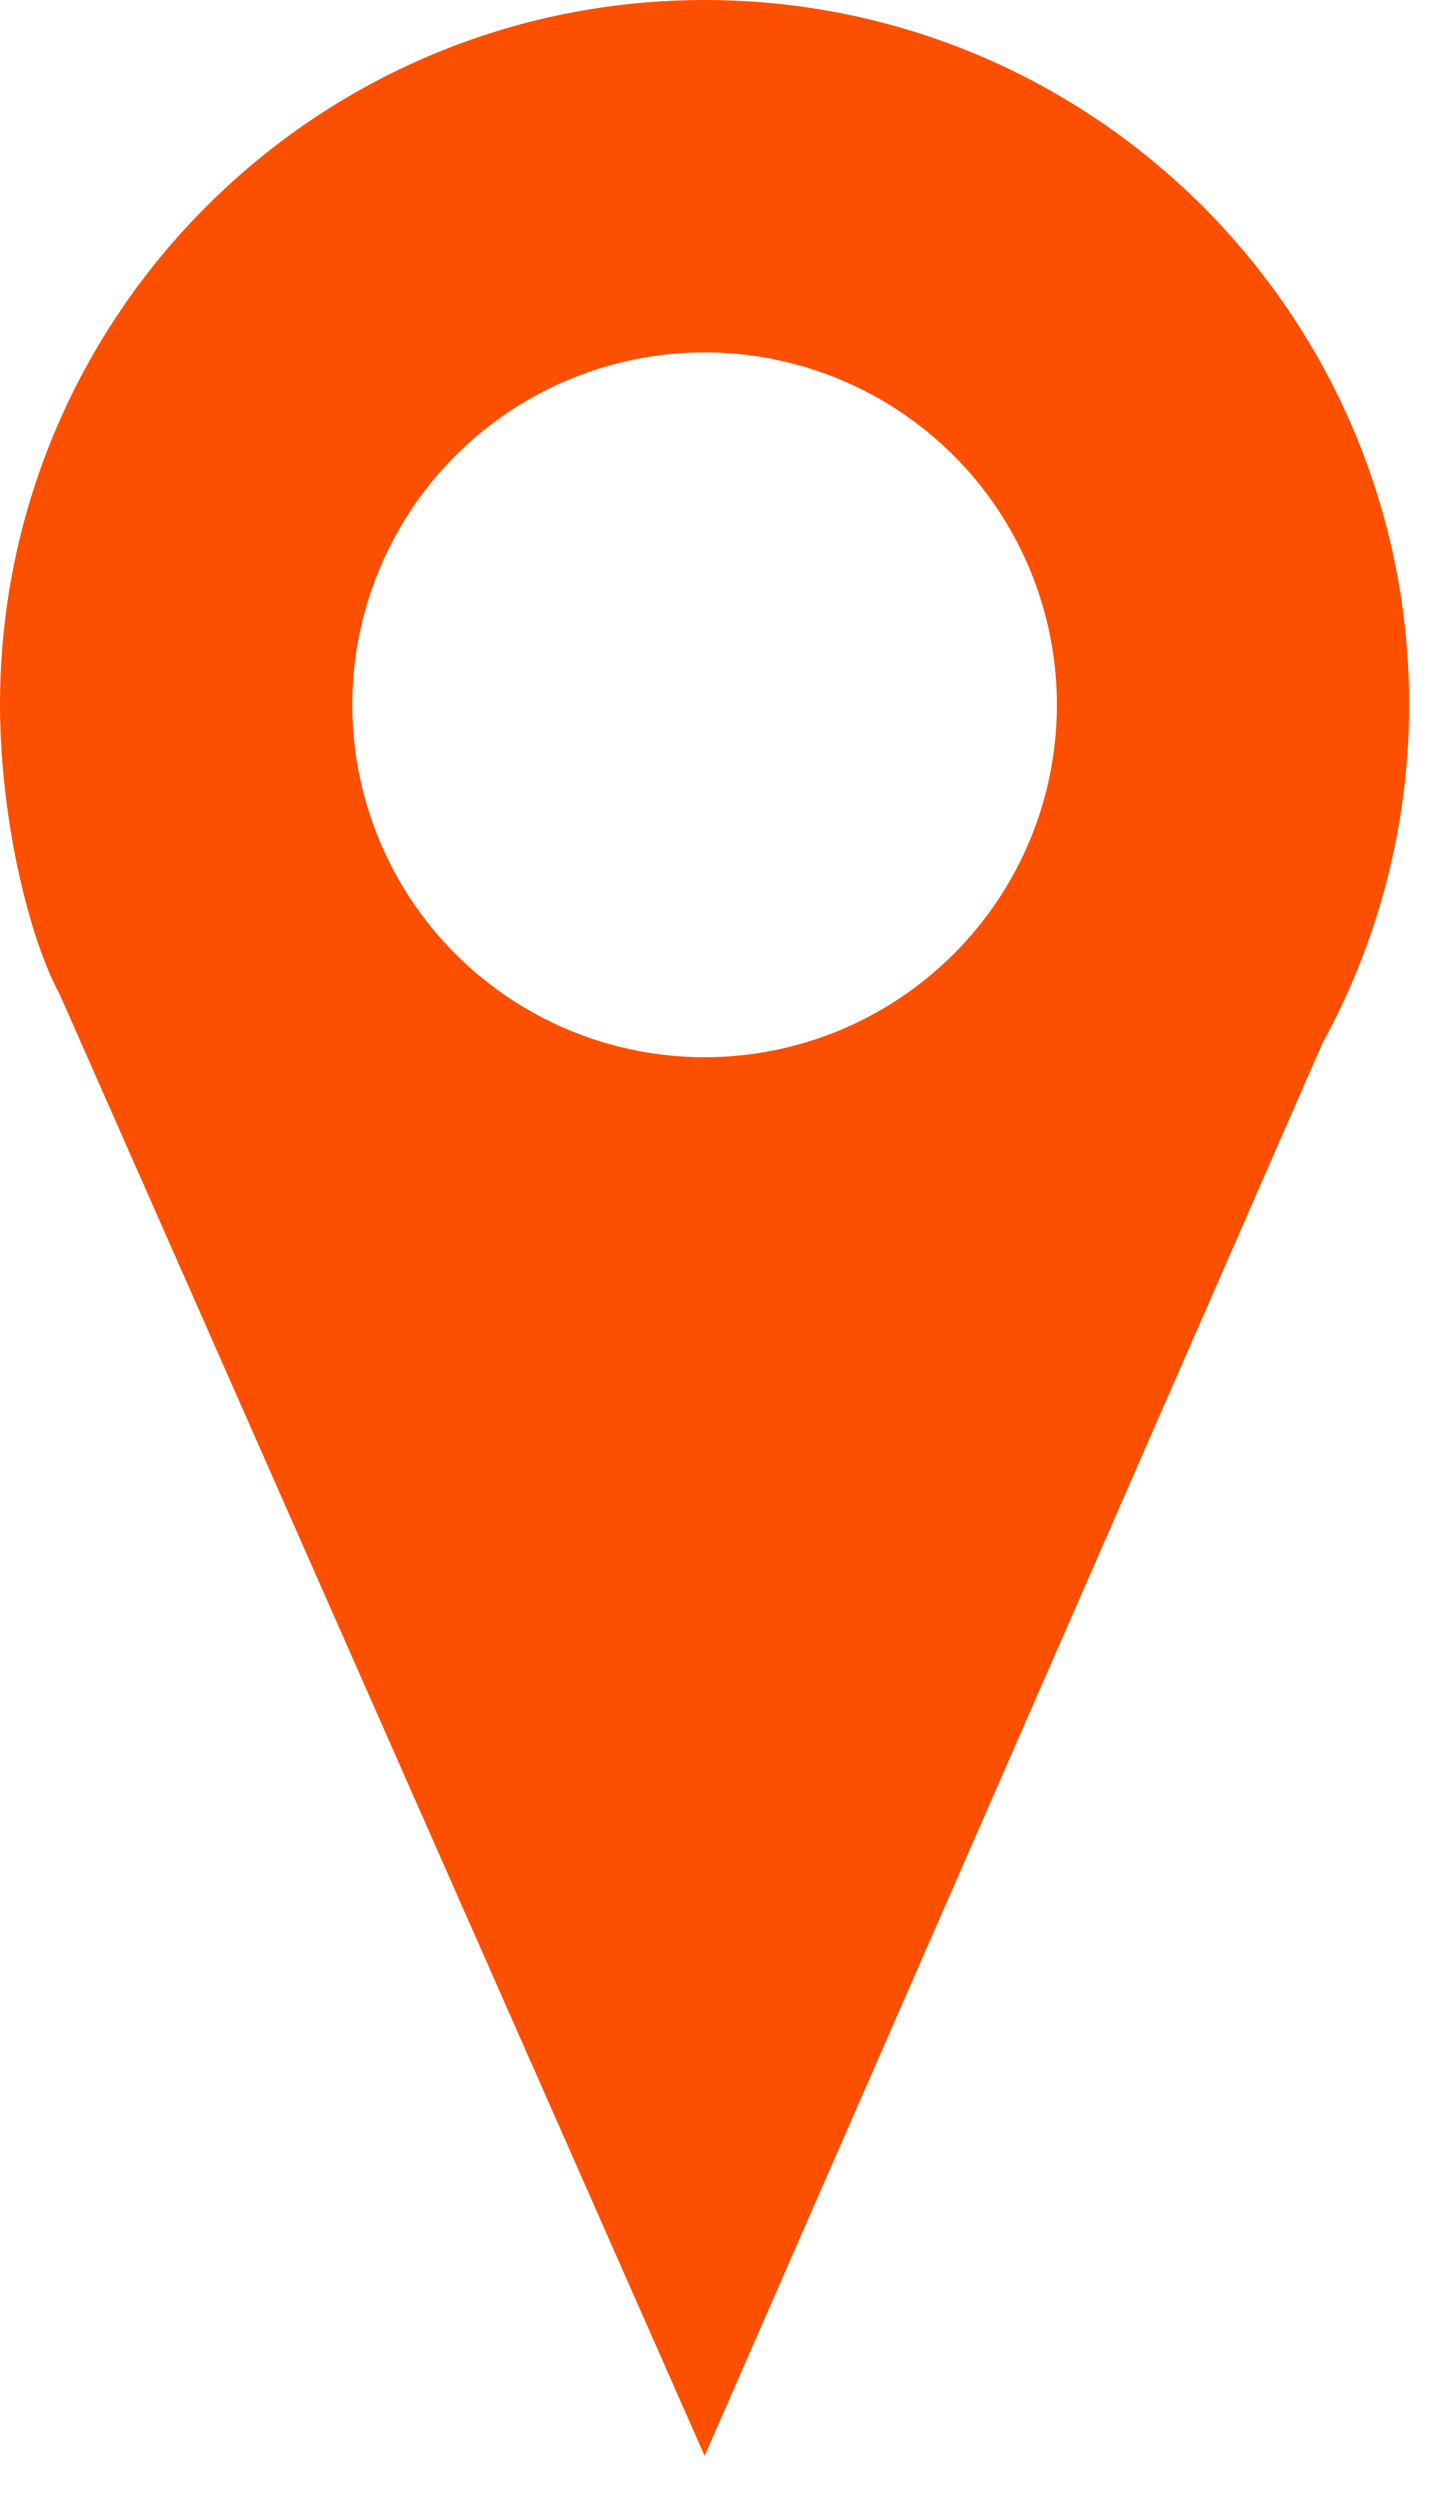 <svg width="22" height="38" viewBox="0 0 22 38" fill="none" xmlns="http://www.w3.org/2000/svg">
<path d="M10.713 0C4.796 0 0 4.796 0 10.713C0.004 12.529 0.47 14.315 0.905 15.108L10.713 37.327L20.086 15.902H20.081C20.962 14.314 21.424 12.528 21.425 10.713C21.425 4.796 16.629 0 10.713 0ZM10.713 5.356C11.416 5.356 12.113 5.495 12.762 5.764C13.412 6.033 14.003 6.428 14.5 6.925C14.998 7.423 15.392 8.013 15.661 8.663C15.93 9.313 16.069 10.009 16.069 10.713C16.069 12.133 15.505 13.496 14.5 14.5C13.496 15.505 12.133 16.069 10.713 16.069C9.292 16.069 7.93 15.505 6.925 14.5C5.921 13.496 5.356 12.133 5.356 10.713C5.356 9.292 5.921 7.93 6.925 6.925C7.93 5.921 9.292 5.356 10.713 5.356Z" fill="#FC5000"/>
</svg>
